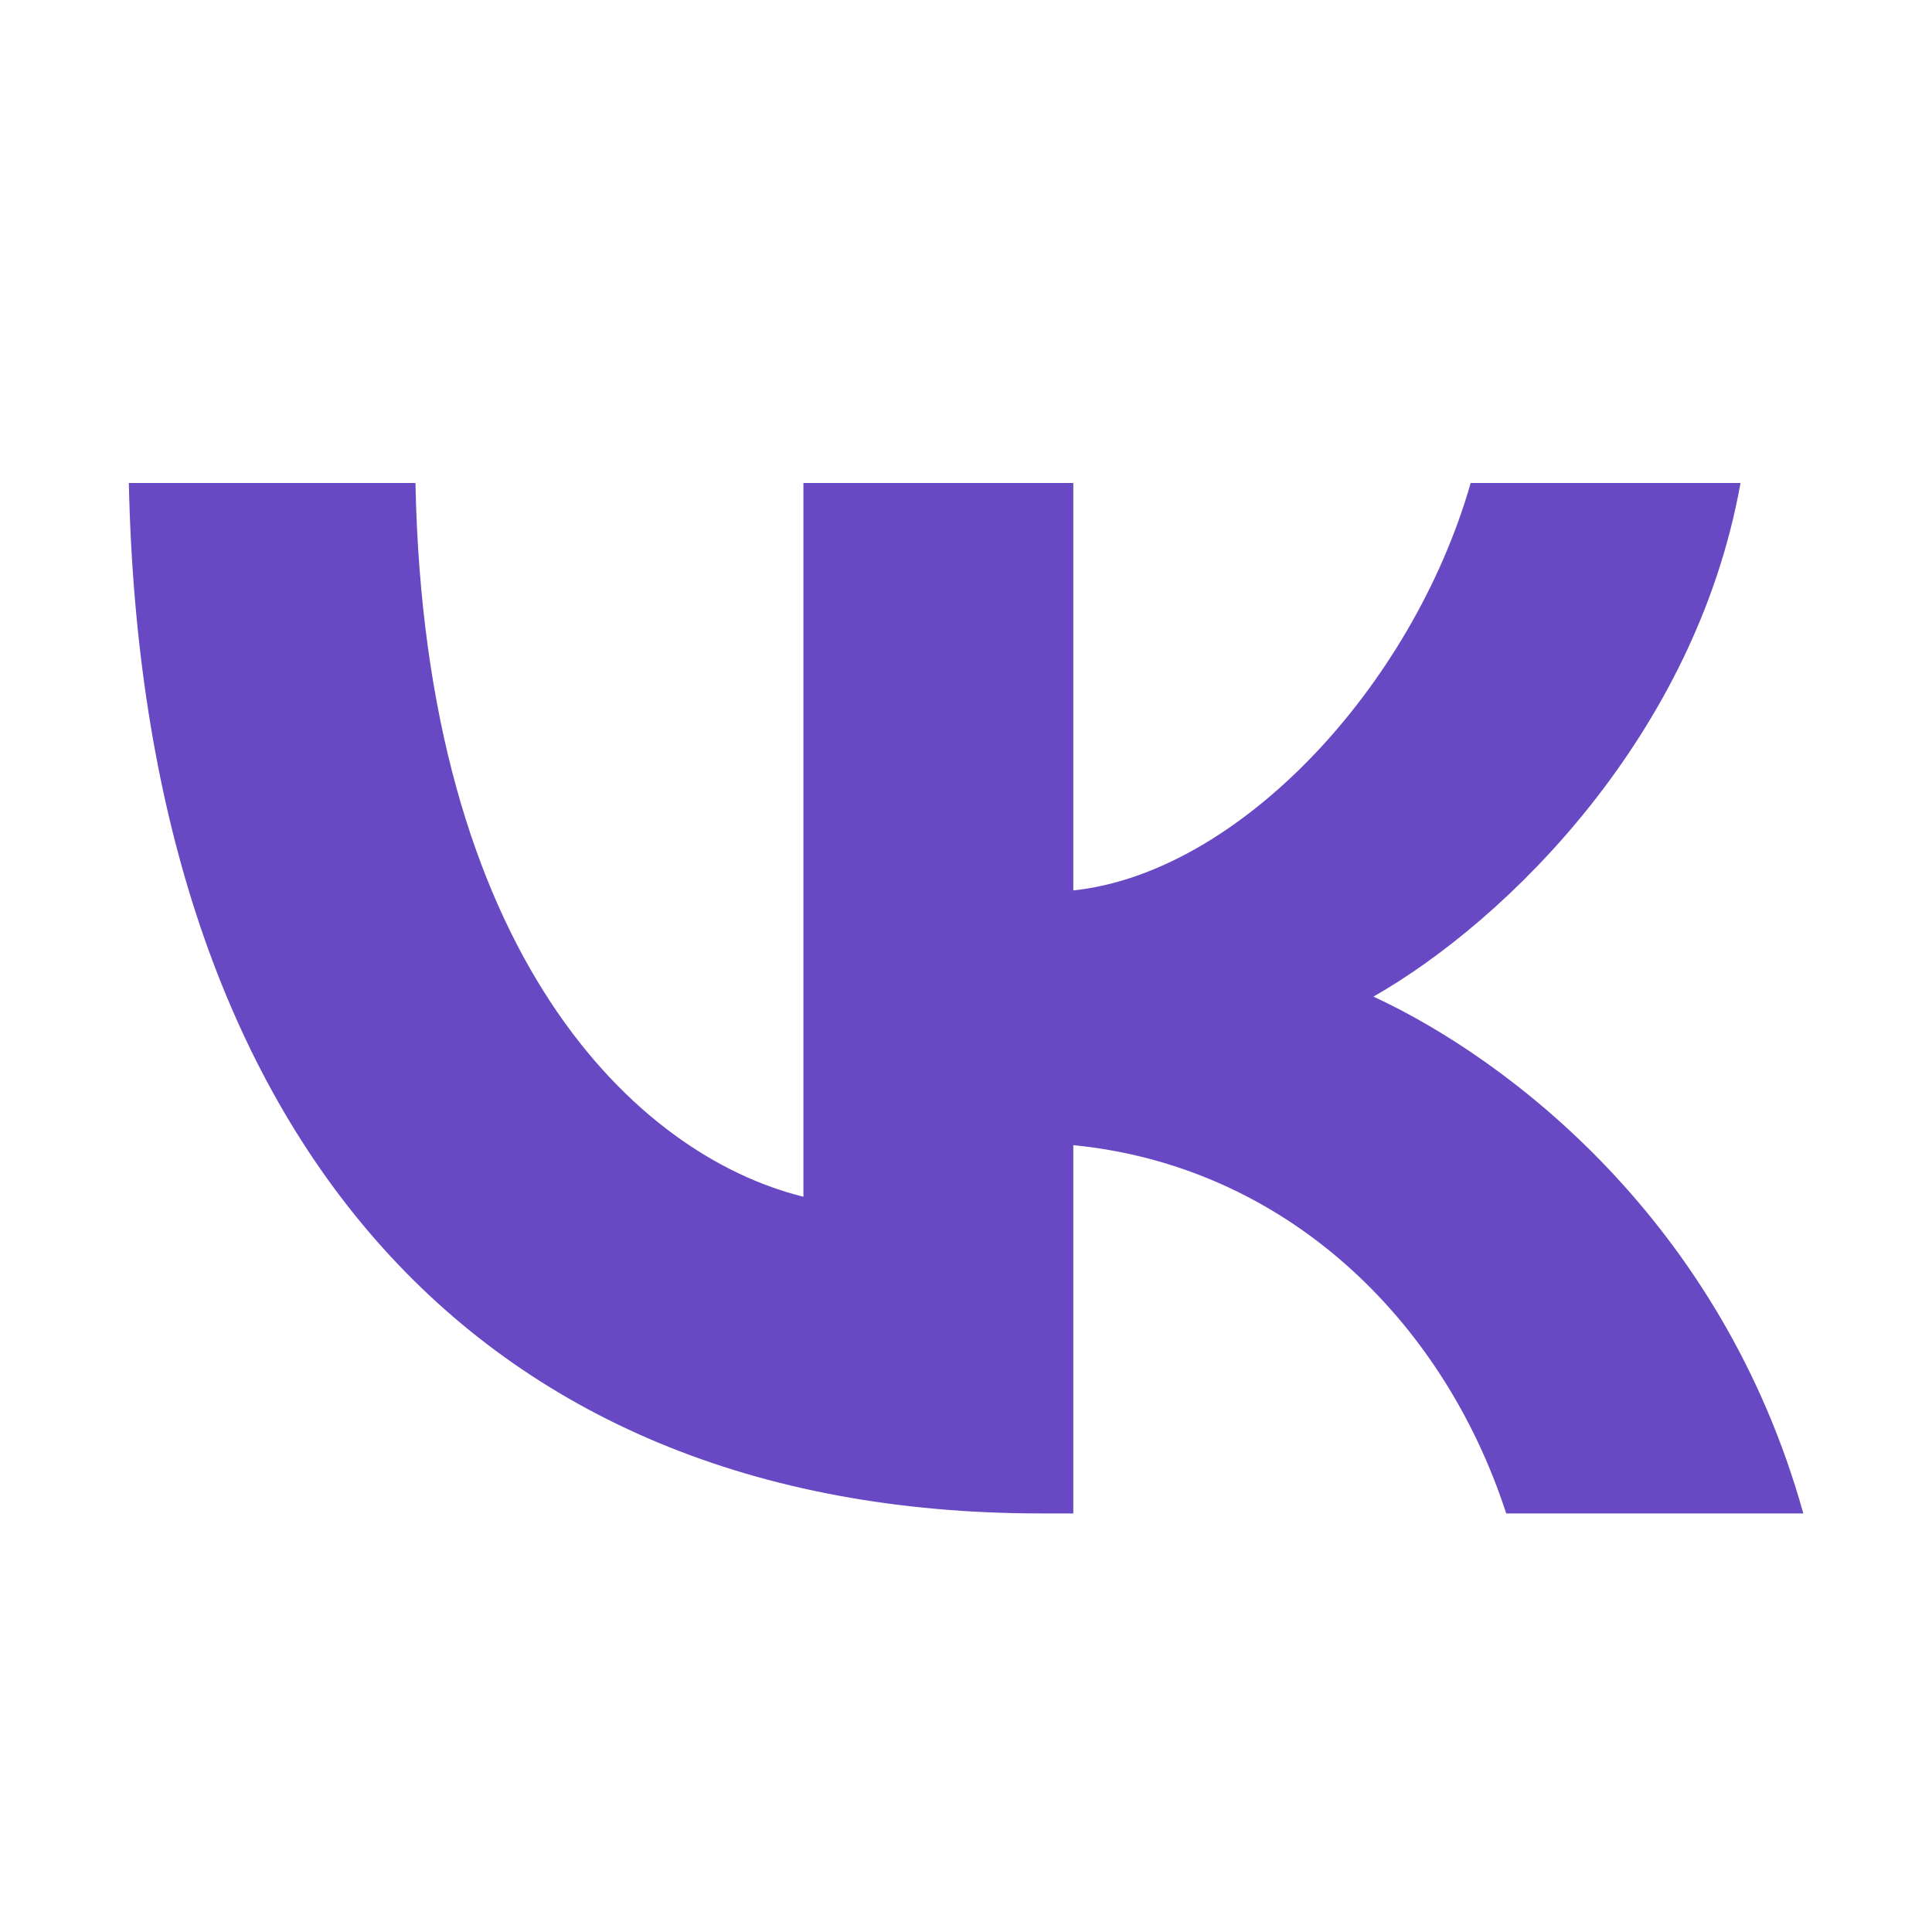 <?xml version="1.0" encoding="UTF-8"?> <svg xmlns="http://www.w3.org/2000/svg" width="26" height="26" viewBox="0 0 26 26" fill="none"><path d="M14.007 20.367C6.309 20.367 1.917 15.162 1.734 6.5H5.591C5.717 12.857 8.56 15.55 10.812 16.105V6.5H14.444V11.983C16.668 11.747 19.004 9.248 19.792 6.5H23.423C22.818 9.887 20.285 12.385 18.483 13.412C20.285 14.245 23.17 16.425 24.268 20.367H20.27C19.412 17.729 17.273 15.689 14.444 15.411V20.367H14.007Z" fill="#6848C3"></path></svg> 
